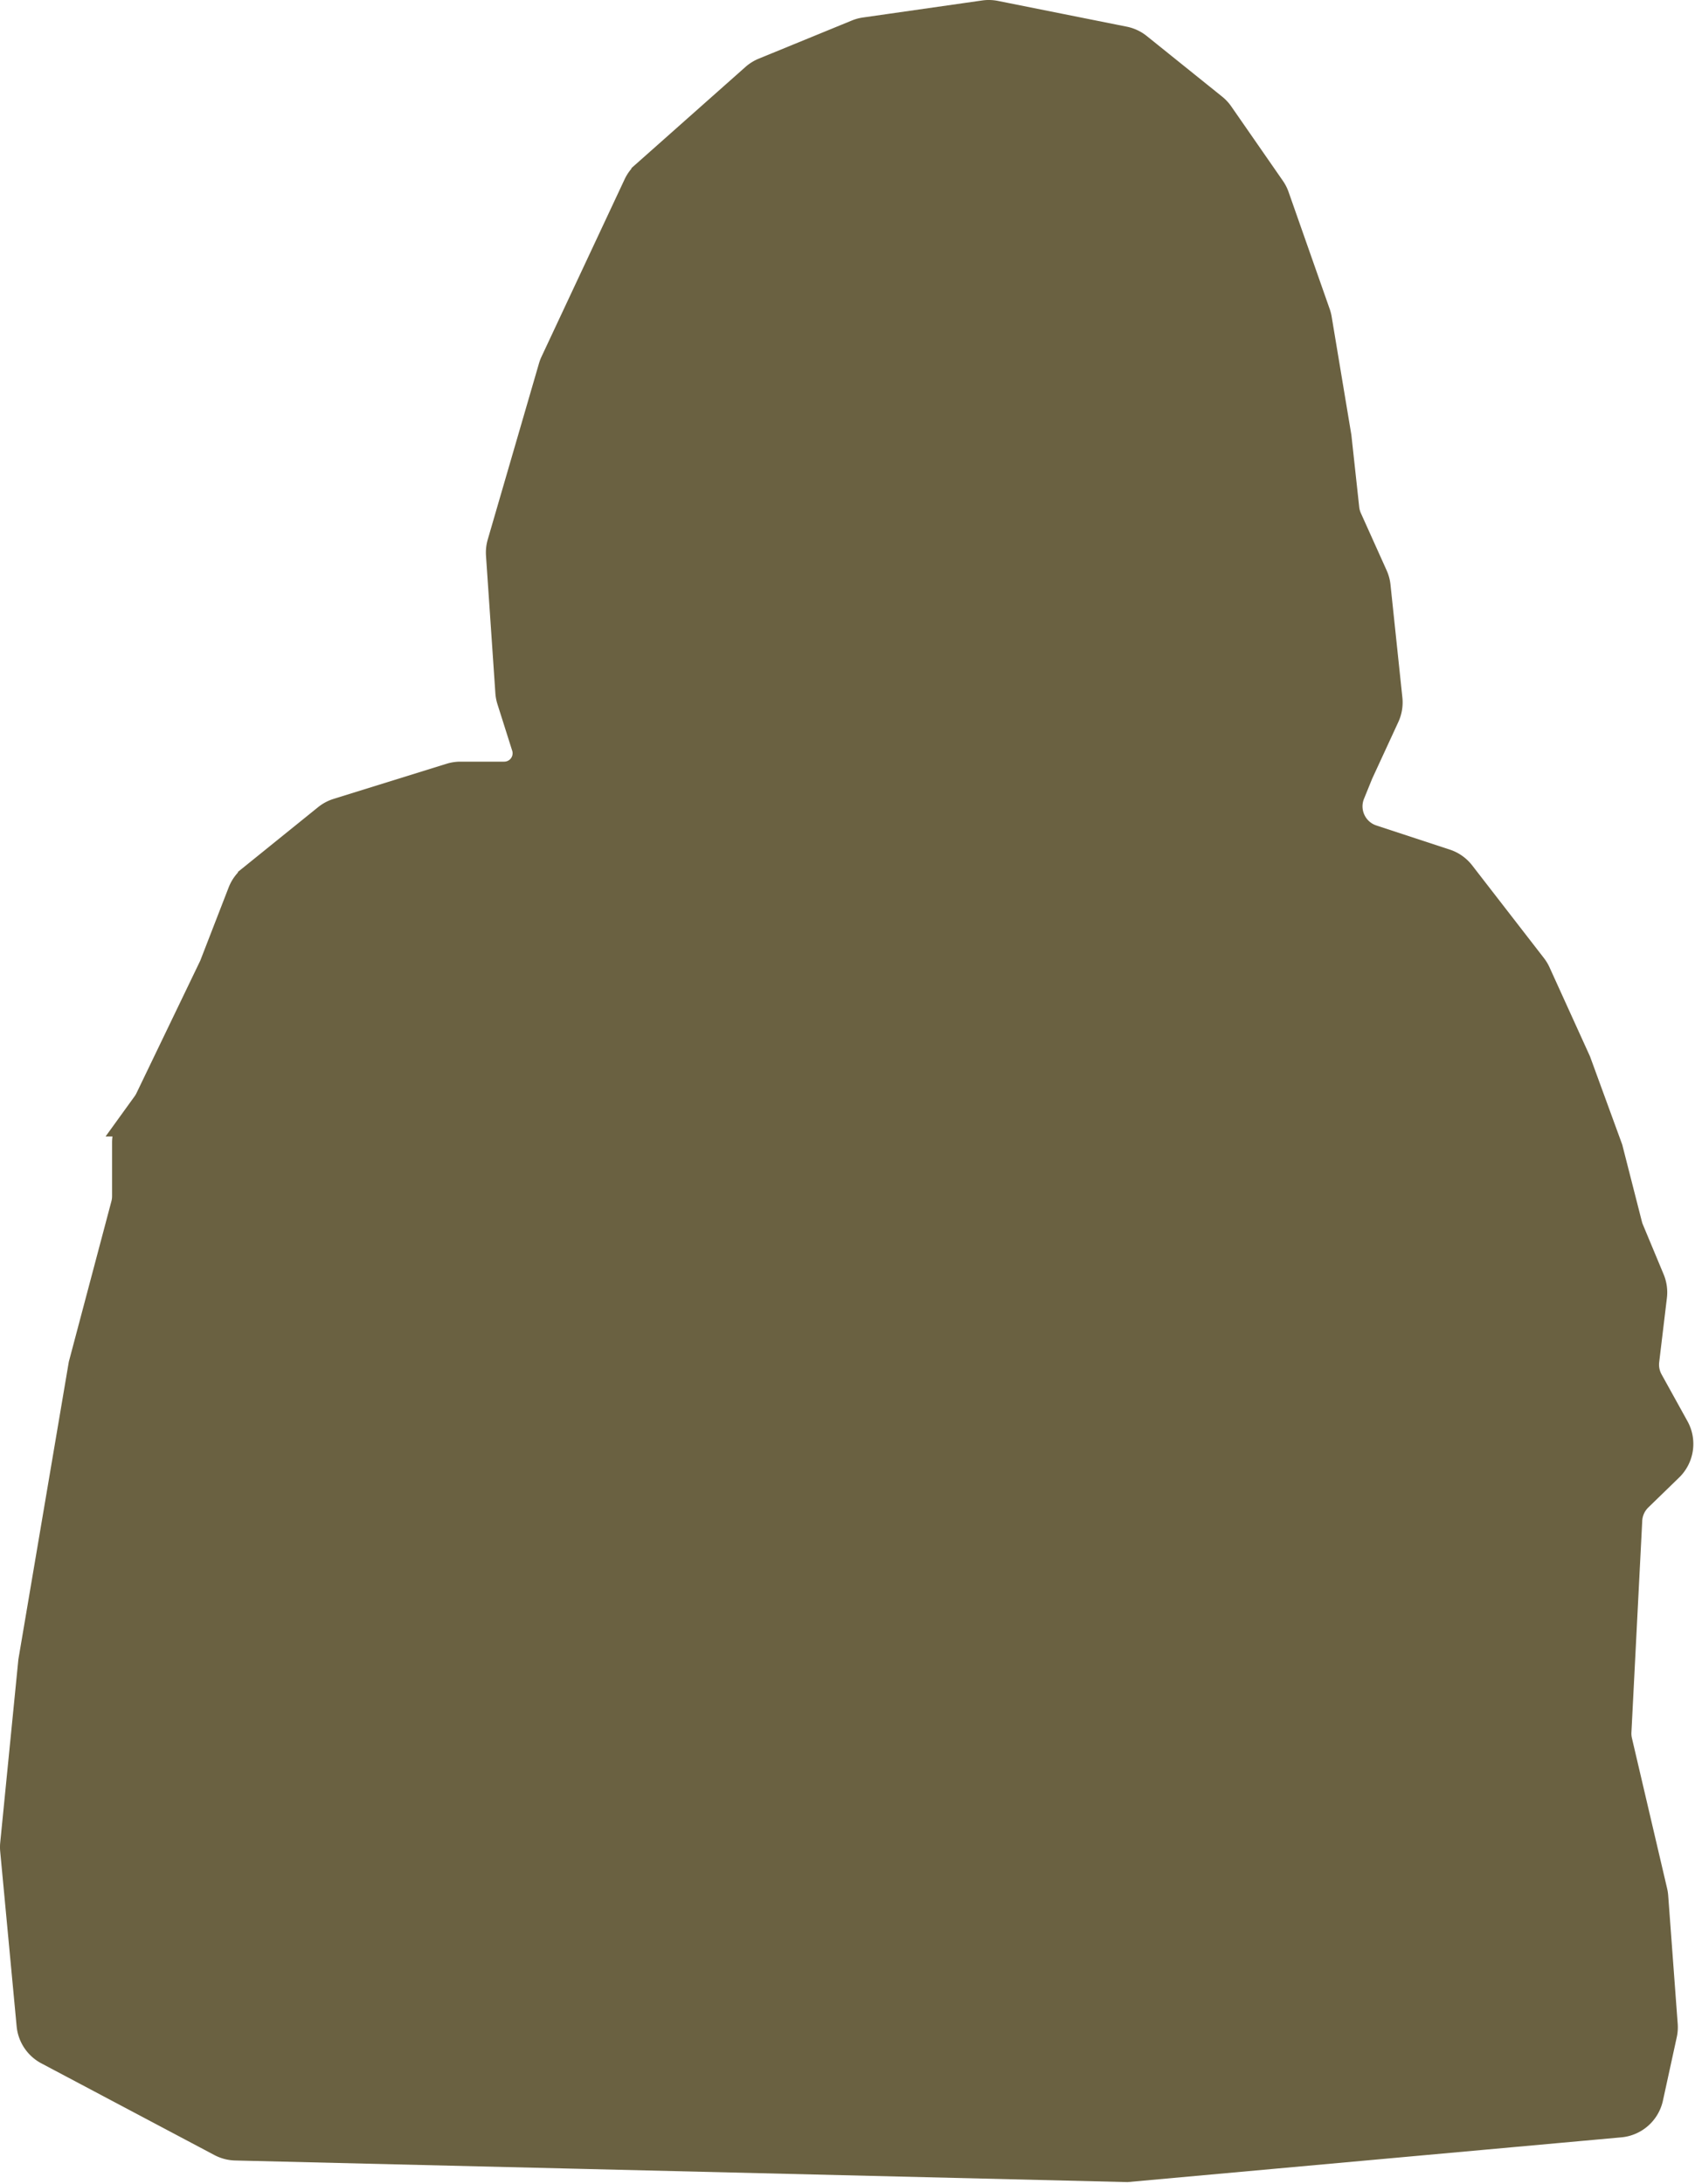 <?xml version="1.0" encoding="UTF-8"?> <svg xmlns="http://www.w3.org/2000/svg" width="506" height="652" fill="none" viewBox="0 0 506 652"><path fill="#6a6141" stroke="#6a6141" stroke-width="8" d="m4.044 552.32 4.904 52.165a10 10 0 0 0 5.274 7.9l51.648 27.369a10 10 0 0 0 4.44 1.161l266.143 6.443 147.196-13.338a10 10 0 0 0 8.868-7.827l4.126-18.914a10 10 0 0 0 .203-2.871l-2.835-38.271a10 10 0 0 0-.236-1.54l-10.5-44.862a10 10 0 0 1-.25-2.789l3.228-63.163a10 10 0 0 1 3.019-6.663l9.199-8.936a10 10 0 0 0 1.782-12.014l-7.737-13.986a10 10 0 0 1-1.178-6.032l2.302-19.183a10 10 0 0 0-.698-5.038l-6.21-14.903a10 10 0 0 1-.458-1.373l-5.821-22.797-9.5-26-12.017-26.438a10 10 0 0 0-1.197-1.984l-21.411-27.656a10 10 0 0 0-4.785-3.378l-21.916-7.201c-5.503-1.808-8.323-7.898-6.143-13.264l2.469-6.079 7.846-17a10 10 0 0 0 .866-5.238l-3.544-33.667a10 10 0 0 0-.826-3.057l-7.691-17.092a10 10 0 0 1-.822-3.023l-2.329-21.423-5.858-35.146a10 10 0 0 0-.429-1.67l-12.265-34.908a10 10 0 0 0-1.219-2.386l-15.405-22.202a10 10 0 0 0-1.95-2.093L339.859 13.89a10 10 0 0 0-4.304-2.012l-38.422-7.685a10 10 0 0 0-3.376-.094l-35.575 5.083a10 10 0 0 0-2.378.646l-27.778 11.384a10 10 0 0 0-2.845 1.774l-32.685 29.002a10 10 0 0 0-2.418 3.238l-24.795 52.928a10 10 0 0 0-.547 1.449l-15.287 52.551a10 10 0 0 0-.375 3.473l2.797 41.032c.055.796.204 1.582.445 2.343l4.405 13.892a6.5 6.5 0 0 1-6.195 8.463h-13.055a10 10 0 0 0-2.968.451L100.78 242.29a10 10 0 0 0-3.315 1.77l-22.436 18.122a10 10 0 0 0-3.04 4.164l-8.536 22.012-19.116 39.702a10 10 0 0 1-.903 1.517l-4.088 5.66a10 10 0 0 0-1.893 5.855v15.962c0 .866-.112 1.728-.334 2.565l-12.666 47.739-15 88.5-5.405 54.539a10 10 0 0 0-.004 1.923Z"></path></svg> 
